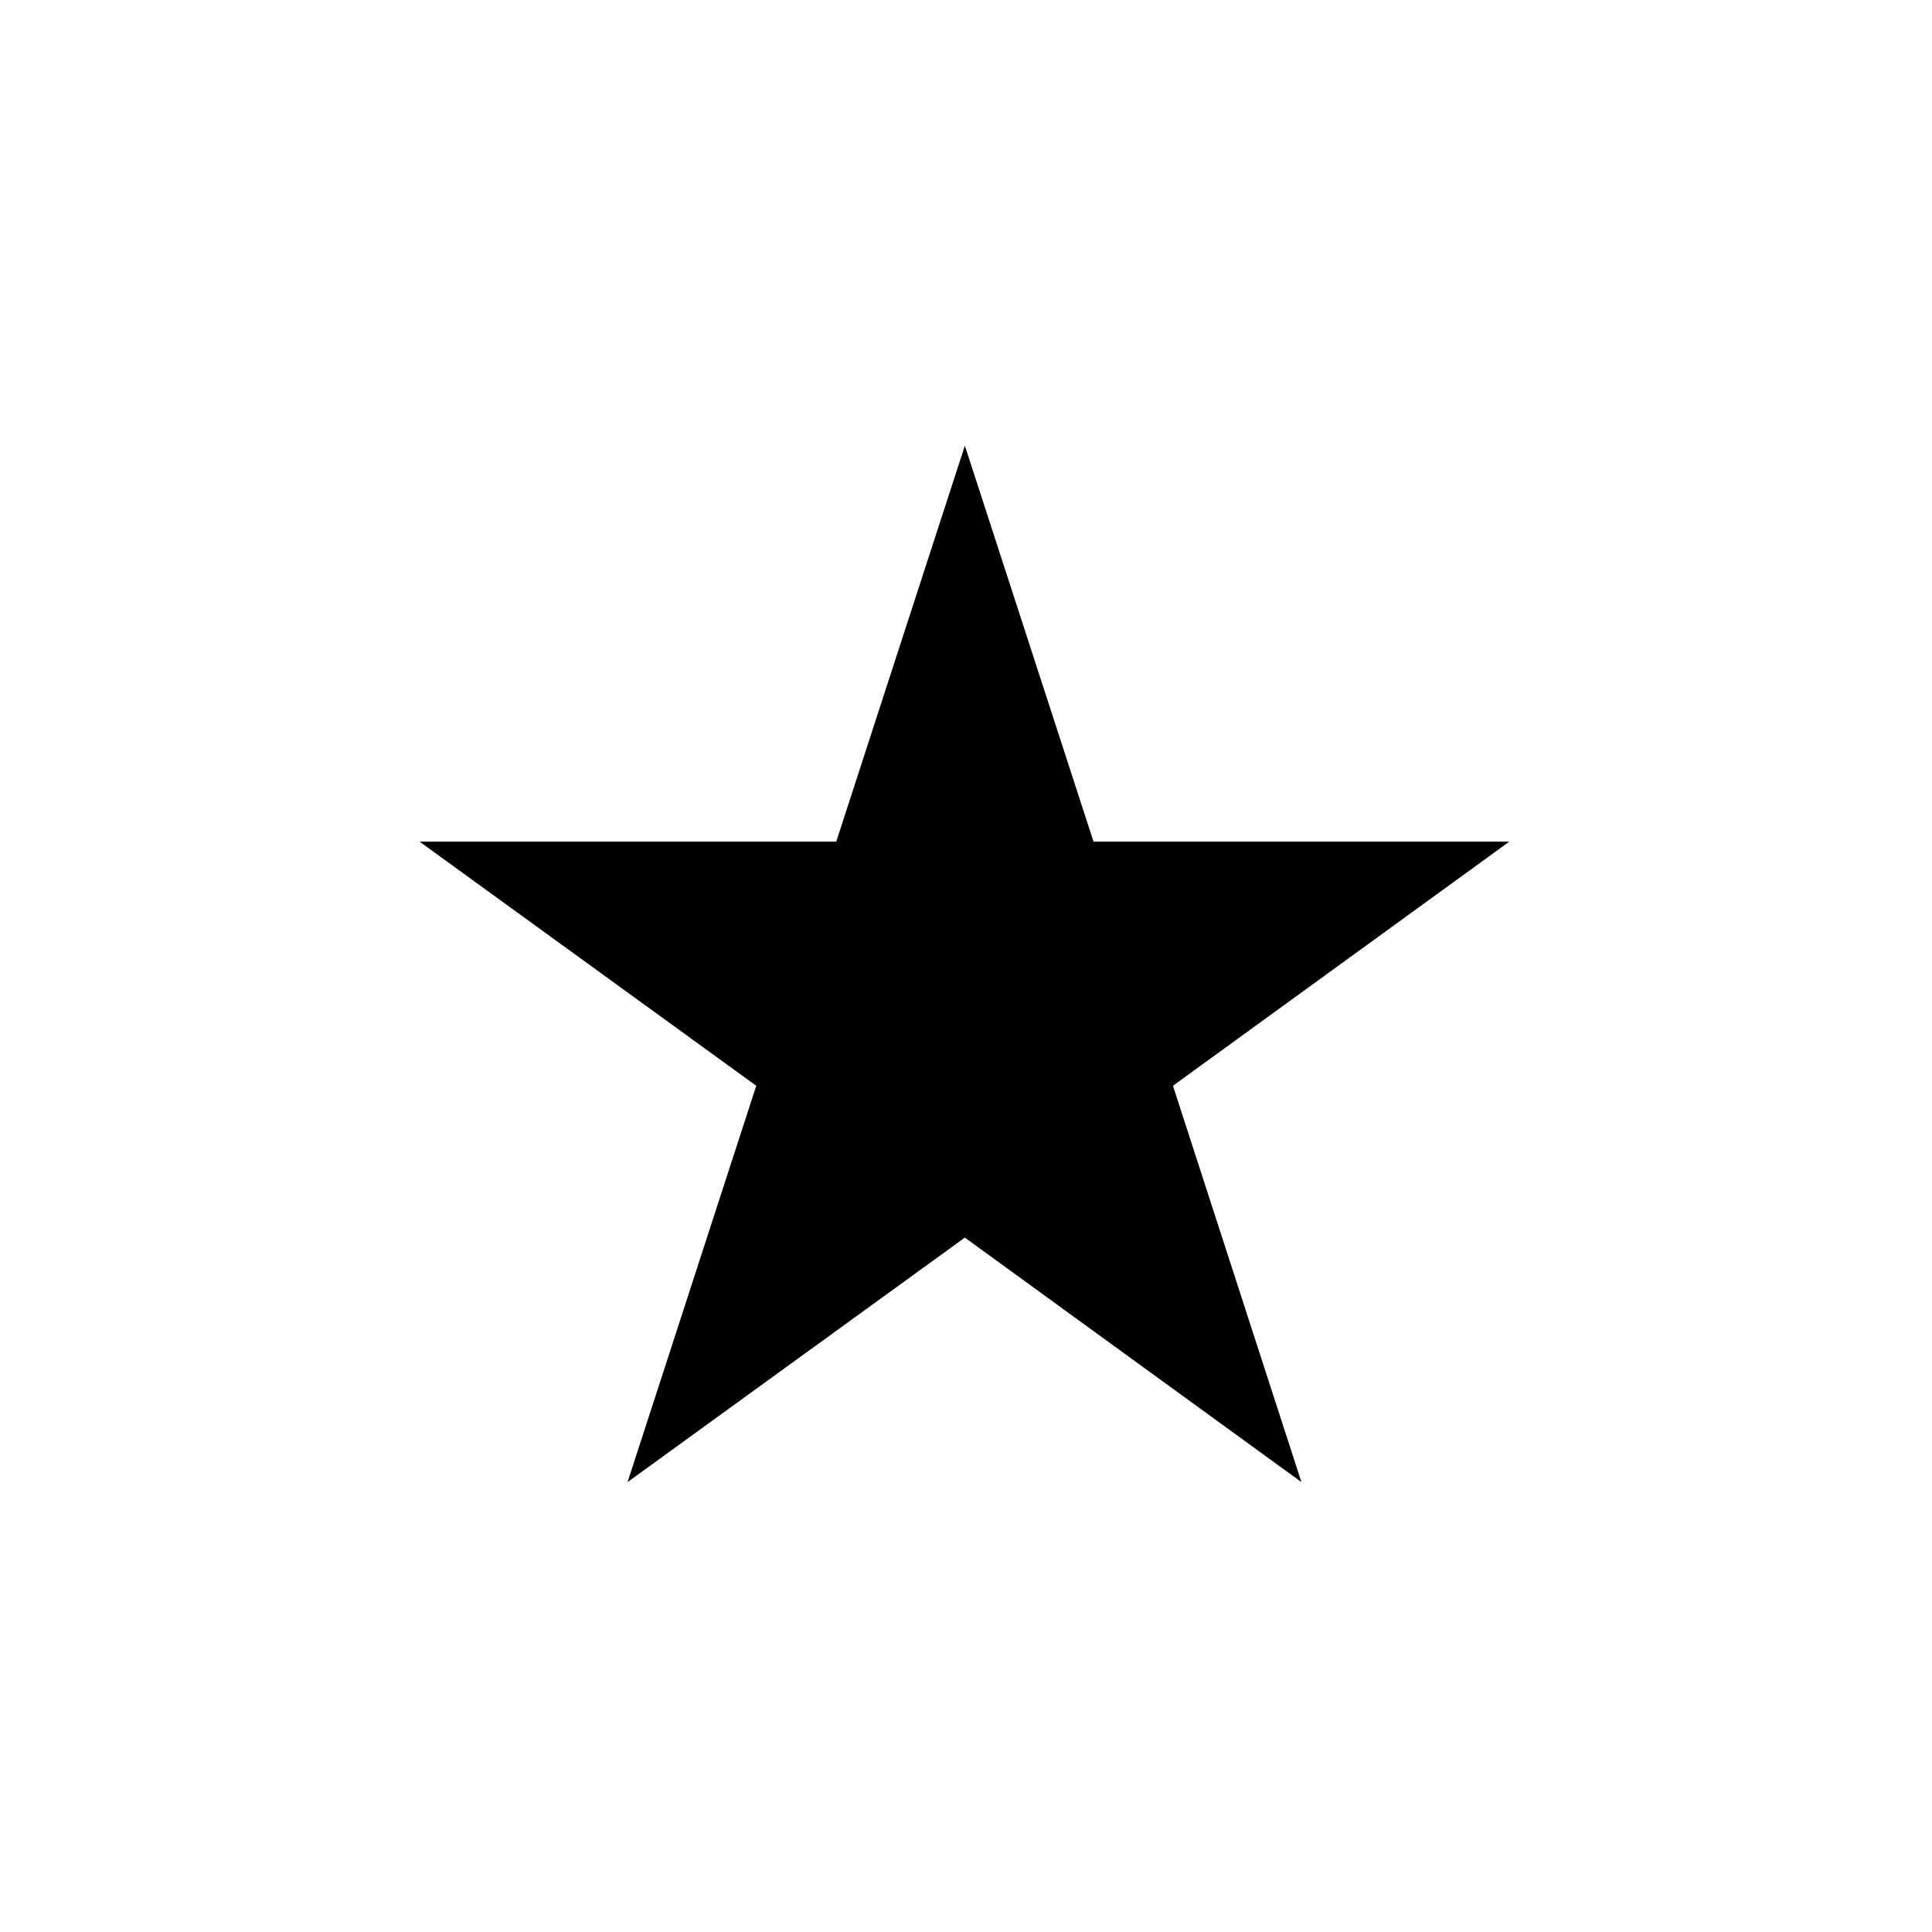 <?xml version="1.0" encoding="UTF-8"?>
<!-- The Best Svg Icon site in the world: iconSvg.co, Visit us! https://iconsvg.co -->
<svg fill="#000000" width="800px" height="800px" version="1.1" viewBox="144 144 512 512" xmlns="http://www.w3.org/2000/svg">
 <path d="m310.31 536.77 89.383-64.793 89.195 64.793-34.043-105.03 89.148-64.703h-110.2l-34.098-104.93-34.082 104.93h-110.43l89.23 64.703z"/>
</svg>